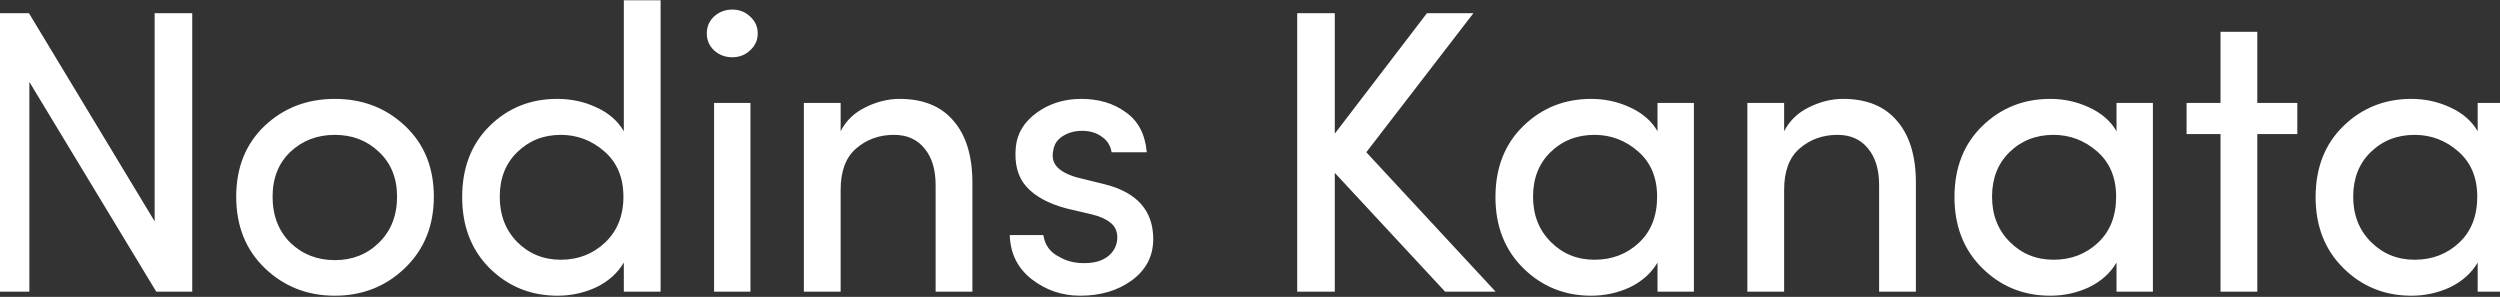 <svg xmlns="http://www.w3.org/2000/svg" width="1440" height="171" viewBox="0 0 1440 171" fill="none"><rect x="0" y="0" width="1440" height="171" fill="#333333" stroke="none"/><path d="M110.726 168H90.009L16.914 47.185V168H-4.735V7.611H16.681L89.078 127.495V7.611H110.726V168ZM233.131 154.498C222.113 165.051 208.689 170.328 192.859 170.328C177.03 170.328 163.606 165.051 152.588 154.498C141.569 143.946 136.06 130.211 136.06 113.296C136.06 96.535 141.492 82.956 152.355 72.558C163.373 62.161 176.875 56.962 192.859 56.962C208.844 56.962 222.345 62.161 233.364 72.558C244.382 82.956 249.892 96.535 249.892 113.296C249.892 130.056 244.305 143.79 233.131 154.498ZM167.253 139.833C174.237 146.506 182.772 149.843 192.859 149.843C202.947 149.843 211.405 146.506 218.233 139.833C225.216 133.005 228.708 124.159 228.708 113.296C228.708 102.588 225.216 93.975 218.233 87.457C211.405 80.939 202.947 77.68 192.859 77.68C182.772 77.68 174.237 80.939 167.253 87.457C160.425 93.975 157.011 102.588 157.011 113.296C157.011 124.159 160.425 133.005 167.253 139.833ZM359.324 168V151.24C355.755 157.292 350.478 162.025 343.495 165.439C336.511 168.698 329.062 170.328 321.147 170.328C305.784 170.328 292.748 165.051 282.039 154.498C271.487 143.946 266.21 130.289 266.21 113.528C266.21 96.613 271.487 82.956 282.039 72.558C292.592 62.161 305.551 56.962 320.914 56.962C329.14 56.962 336.666 58.591 343.495 61.85C350.478 64.954 355.755 69.532 359.324 75.585V0.162H380.507V168H359.324ZM348.383 139.833C355.522 133.16 359.091 124.314 359.091 113.296C359.091 102.277 355.444 93.587 348.15 87.224C340.856 80.861 332.476 77.68 323.01 77.68C313.077 77.68 304.697 81.016 297.869 87.689C291.196 94.207 287.859 102.743 287.859 113.296C287.859 123.849 291.196 132.539 297.869 139.368C304.697 146.196 313.077 149.61 323.01 149.61C332.942 149.61 341.4 146.351 348.383 139.833ZM432.256 168H411.306V59.29H432.256V168ZM407.116 19.251C407.116 23.13 408.512 26.389 411.306 29.028C414.254 31.666 417.746 32.985 421.781 32.985C425.816 32.985 429.23 31.666 432.024 29.028C434.972 26.389 436.447 23.13 436.447 19.251C436.447 15.371 434.972 12.112 432.024 9.474C429.23 6.836 425.816 5.516 421.781 5.516C417.746 5.516 414.254 6.836 411.306 9.474C408.512 12.112 407.116 15.371 407.116 19.251ZM484.211 109.338V168H463.028V59.29H484.211V75.585C487.315 69.532 492.048 64.954 498.411 61.85C504.929 58.591 511.524 56.962 518.198 56.962C531.699 56.962 542.019 61.152 549.158 69.532C556.452 77.912 560.099 89.784 560.099 105.148V168H538.915V106.545C538.915 97.544 536.743 90.483 532.397 85.362C528.207 80.24 522.388 77.68 514.939 77.68C506.403 77.68 499.109 80.318 493.057 85.594C487.16 90.716 484.211 98.63 484.211 109.338ZM614.216 120.046C603.818 117.253 596.136 113.063 591.17 107.476C586.204 101.889 584.186 94.285 585.118 84.663C585.894 76.749 589.928 70.153 597.222 64.876C604.516 59.6 613.052 56.962 622.829 56.962C632.916 56.962 641.451 59.522 648.435 64.644C655.574 69.61 659.609 77.292 660.54 87.689H640.288C639.667 83.81 637.727 80.783 634.468 78.611C631.364 76.438 627.64 75.352 623.294 75.352C619.259 75.352 615.69 76.283 612.586 78.145C609.638 79.852 607.775 82.18 606.999 85.129C606.068 88.543 606.146 91.414 607.232 93.742C608.939 97.311 613.207 100.105 620.035 102.122L636.097 106.079C654.875 110.735 664.264 121.288 664.264 137.738C664.264 147.515 660.152 155.43 651.927 161.482C643.857 167.379 633.925 170.328 622.13 170.328C611.733 170.328 602.421 167.146 594.196 160.784C586.126 154.421 581.936 145.963 581.626 135.41H600.947C601.878 141.152 604.827 145.265 609.793 147.748C614.604 150.696 620.346 151.938 627.019 151.472C631.985 151.162 635.942 149.688 638.891 147.049C641.839 144.411 643.391 141.152 643.547 137.272C643.702 133.548 642.46 130.599 639.822 128.427C637.184 126.254 633.614 124.624 629.114 123.538L614.216 120.046ZM786.993 87.689L861.484 168H832.386L768.836 99.561V168H747.187V7.611H768.836V76.981L821.91 7.611H848.681L786.993 87.689ZM954.73 168V151.24C951.161 157.292 945.884 162.025 938.901 165.439C931.917 168.698 924.468 170.328 916.554 170.328C901.19 170.328 888.154 165.051 877.446 154.498C866.738 143.946 861.384 130.289 861.384 113.528C861.384 96.613 866.738 82.956 877.446 72.558C888.154 62.161 901.19 56.962 916.554 56.962C924.468 56.962 931.917 58.591 938.901 61.85C946.04 65.109 951.316 69.687 954.73 75.585V59.29H975.681V168H954.73ZM954.497 113.296C954.497 102.277 950.851 93.587 943.557 87.224C936.263 80.861 927.882 77.68 918.416 77.68C908.329 77.68 899.871 81.016 893.042 87.689C886.369 94.207 883.033 102.743 883.033 113.296C883.033 123.849 886.447 132.539 893.275 139.368C900.104 146.196 908.484 149.61 918.416 149.61C928.503 149.61 937.039 146.351 944.022 139.833C951.006 133.315 954.497 124.469 954.497 113.296ZM1027.66 109.338V168H1006.48V59.29H1027.66V75.585C1030.77 69.532 1035.5 64.954 1041.86 61.85C1048.38 58.591 1054.98 56.962 1061.65 56.962C1075.15 56.962 1085.47 61.152 1092.61 69.532C1099.9 77.912 1103.55 89.784 1103.55 105.148V168H1082.37V106.545C1082.37 97.544 1080.19 90.483 1075.85 85.362C1071.66 80.24 1065.84 77.68 1058.39 77.68C1049.85 77.68 1042.56 80.318 1036.51 85.594C1030.61 90.716 1027.66 98.63 1027.66 109.338ZM1219.12 168V151.24C1215.55 157.292 1210.28 162.025 1203.29 165.439C1196.31 168.698 1188.86 170.328 1180.95 170.328C1165.58 170.328 1152.55 165.051 1141.84 154.498C1131.13 143.946 1125.78 130.289 1125.78 113.528C1125.78 96.613 1131.13 82.956 1141.84 72.558C1152.55 62.161 1165.58 56.962 1180.95 56.962C1188.86 56.962 1196.31 58.591 1203.29 61.85C1210.43 65.109 1215.71 69.687 1219.12 75.585V59.29H1240.07V168H1219.12ZM1218.89 113.296C1218.89 102.277 1215.24 93.587 1207.95 87.224C1200.65 80.861 1192.27 77.68 1182.81 77.68C1172.72 77.68 1164.26 81.016 1157.43 87.689C1150.76 94.207 1147.42 102.743 1147.42 113.296C1147.42 123.849 1150.84 132.539 1157.67 139.368C1164.5 146.196 1172.88 149.61 1182.81 149.61C1192.9 149.61 1201.43 146.351 1208.41 139.833C1215.4 133.315 1218.89 124.469 1218.89 113.296ZM1300.2 59.29H1323.25V77.214H1300.2V168H1279.02V77.214H1259.47V59.29H1279.02V18.32H1300.2V59.29ZM1427.14 168V151.24C1423.57 157.292 1418.29 162.025 1411.31 165.439C1404.32 168.698 1396.88 170.328 1388.96 170.328C1373.6 170.328 1360.56 165.051 1349.85 154.498C1339.14 143.946 1333.79 130.289 1333.79 113.528C1333.79 96.613 1339.14 82.956 1349.85 72.558C1360.56 62.161 1373.6 56.962 1388.96 56.962C1396.88 56.962 1404.32 58.591 1411.31 61.85C1418.45 65.109 1423.72 69.687 1427.14 75.585V59.29H1448.09V168H1427.14ZM1426.9 113.296C1426.9 102.277 1423.26 93.587 1415.96 87.224C1408.67 80.861 1400.29 77.68 1390.82 77.68C1380.74 77.68 1372.28 81.016 1365.45 87.689C1358.78 94.207 1355.44 102.743 1355.44 113.296C1355.44 123.849 1358.85 132.539 1365.68 139.368C1372.51 146.196 1380.89 149.61 1390.82 149.61C1400.91 149.61 1409.45 146.351 1416.43 139.833C1423.41 133.315 1426.9 124.469 1426.9 113.296Z" fill="white"></path></svg>